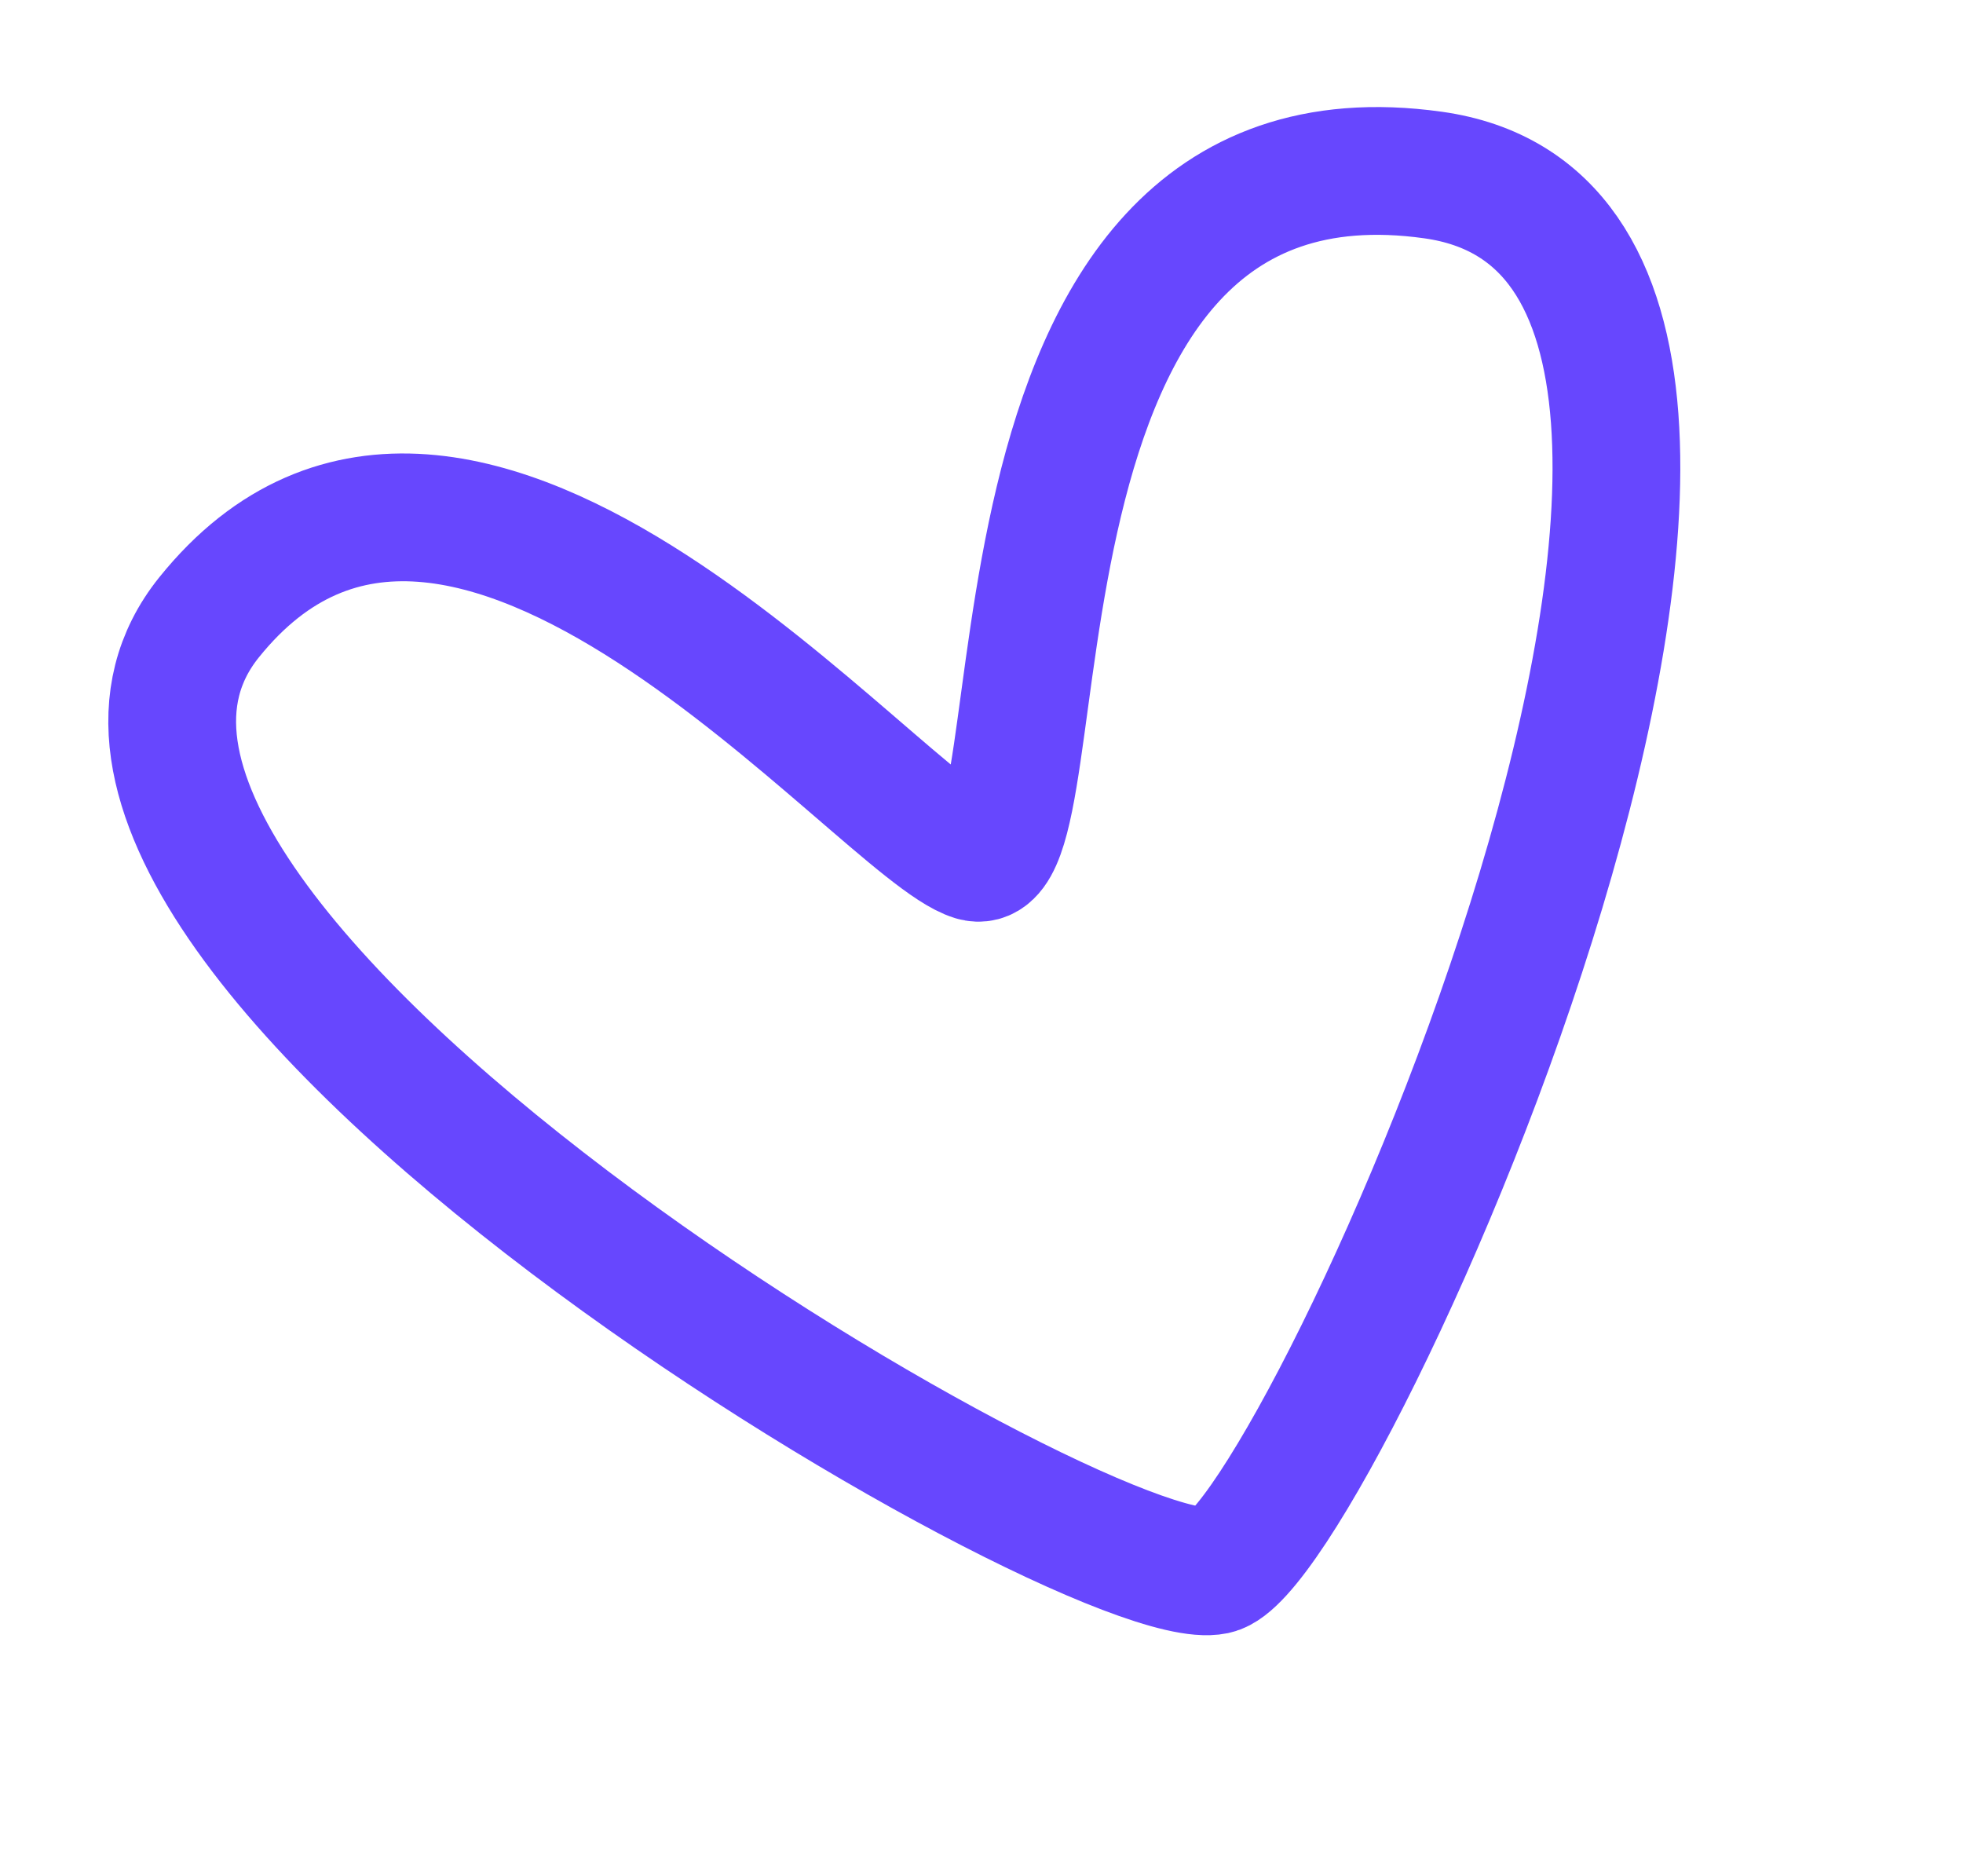 <svg xmlns="http://www.w3.org/2000/svg" width="45" height="43" viewBox="0 0 45 43" fill="none"><path d="M4.791 14.153C10.598 6.931 20.222 19.012 22.326 19.646C24.431 20.28 21.906 2.479 32.852 4.012C43.797 5.545 30.176 35.516 27.853 36.001C24.95 36.607 -1.016 21.376 4.791 14.153Z" stroke="#6747FE" stroke-width="2.929" stroke-linecap="round"></path></svg>